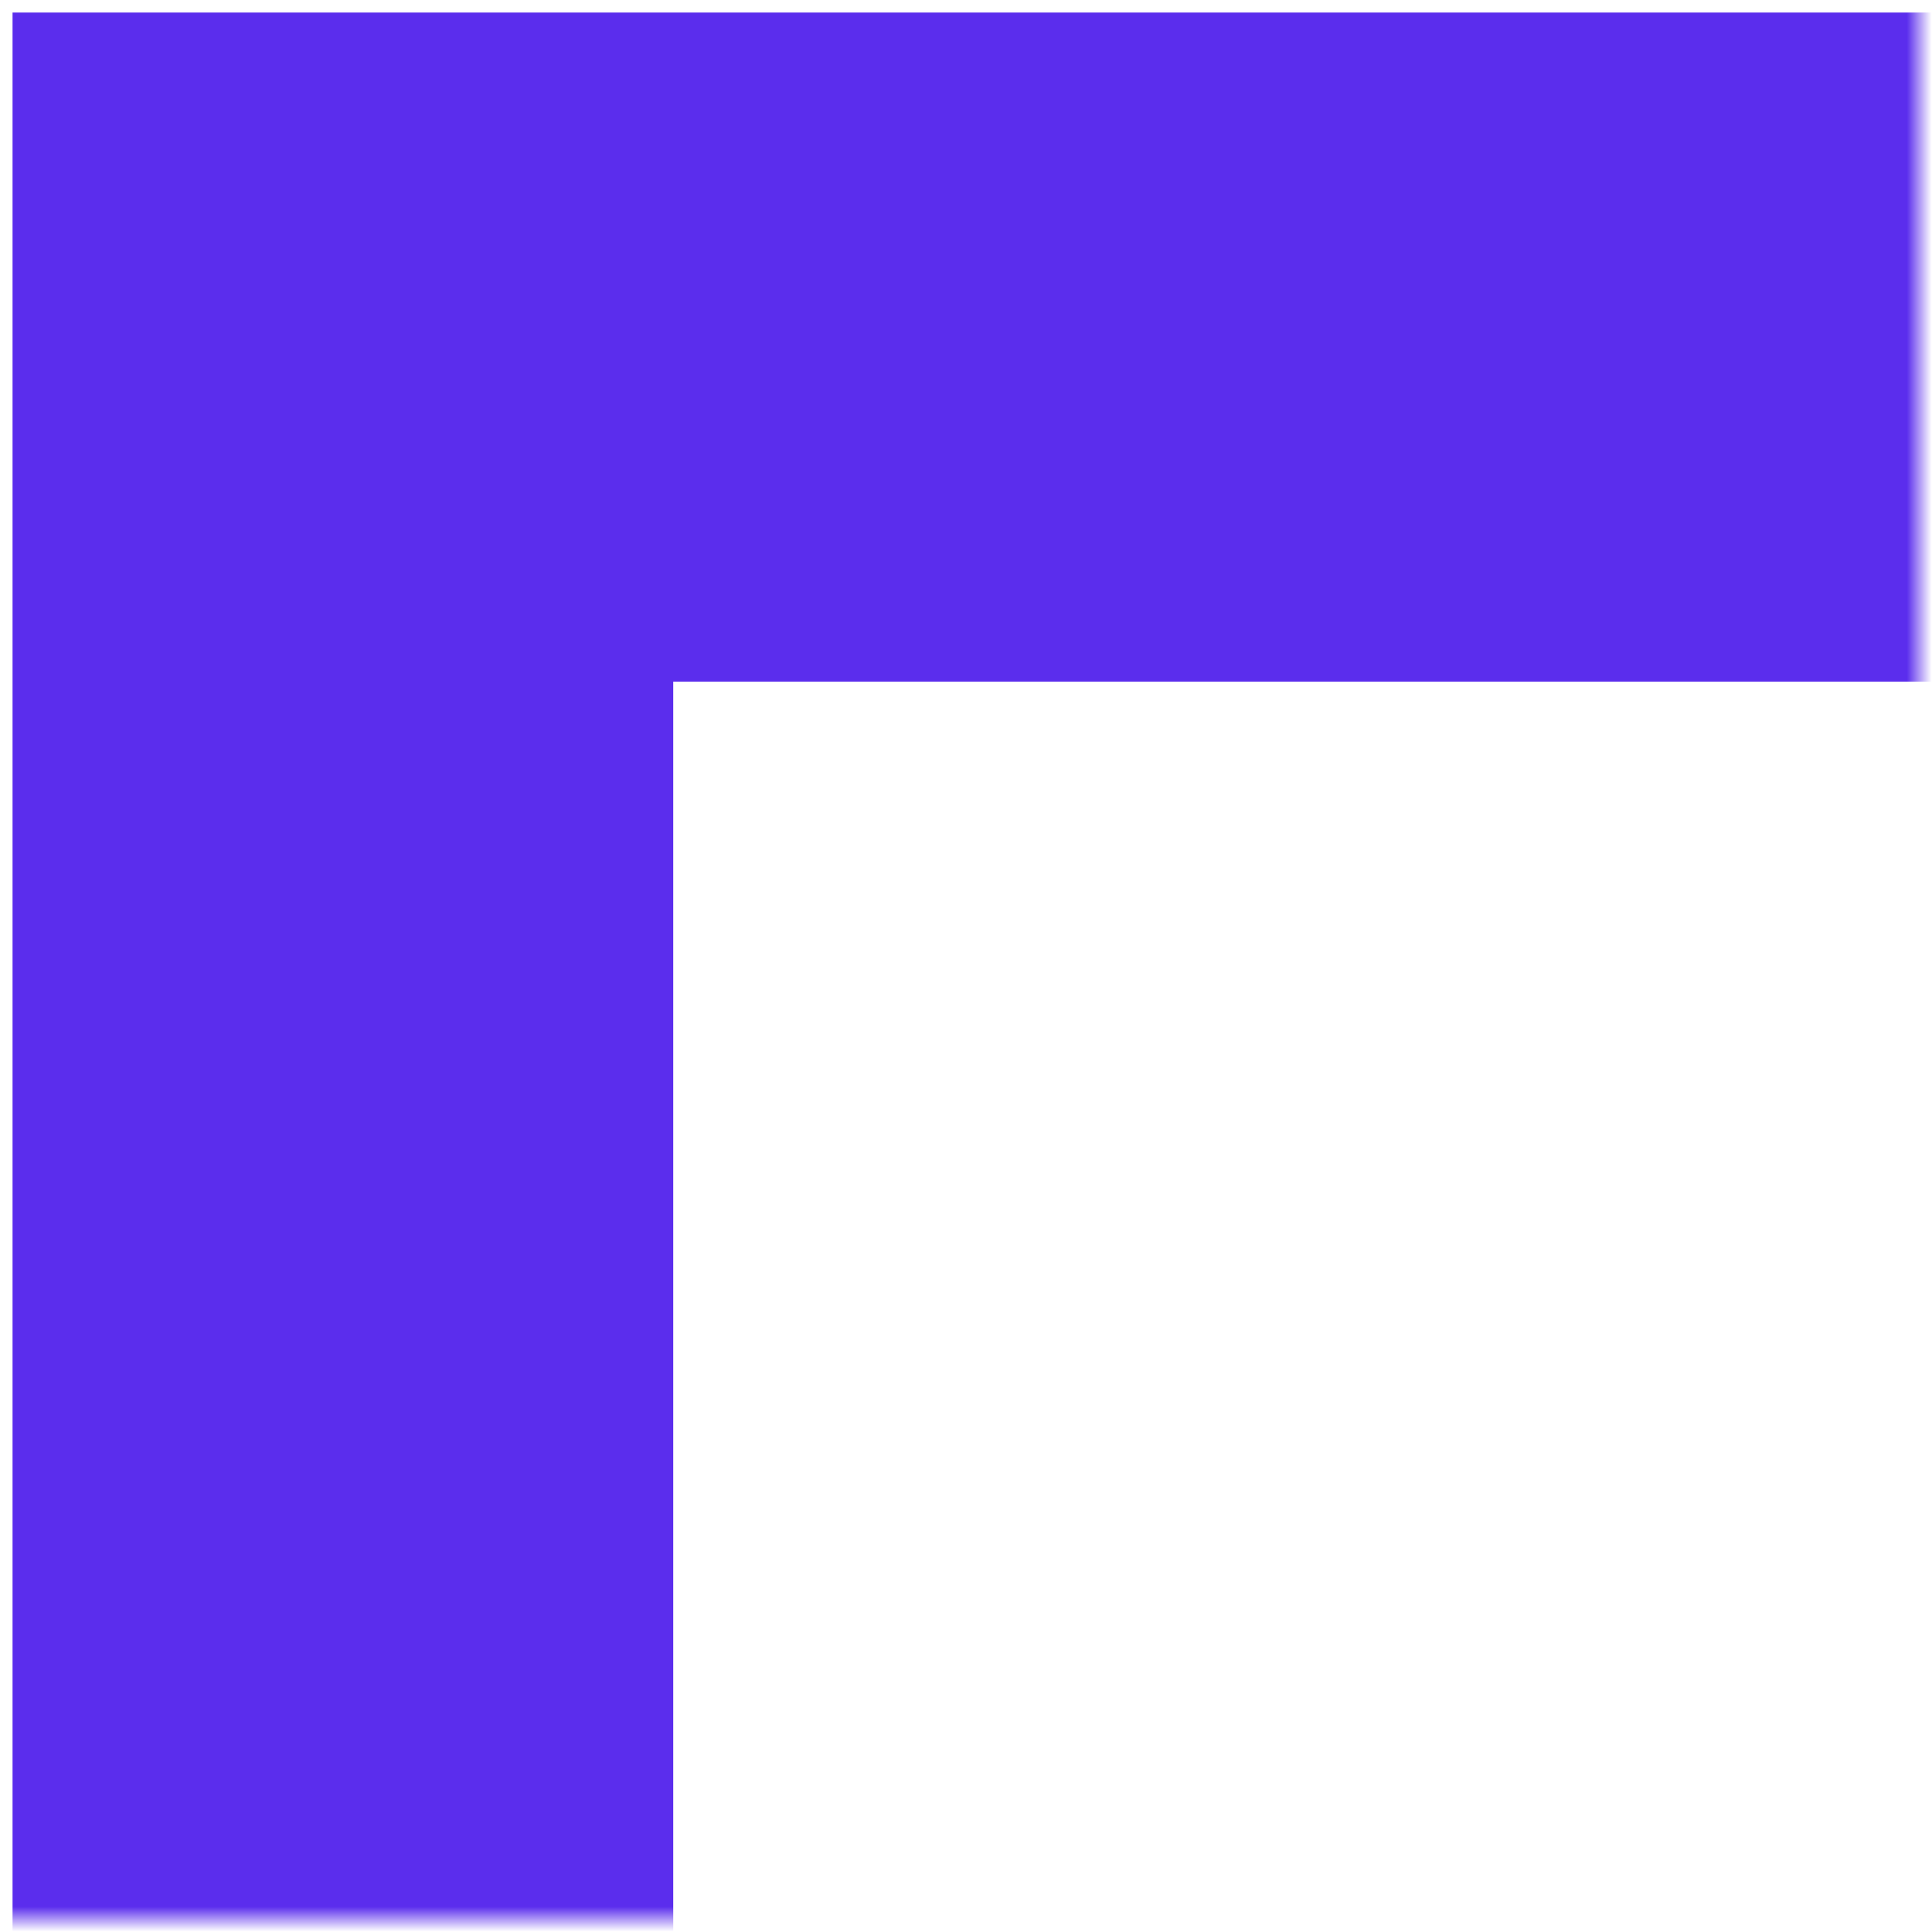 <?xml version="1.0" encoding="UTF-8"?>
<svg width="77px" height="77px" viewBox="0 0 77 77" version="1.1" xmlns="http://www.w3.org/2000/svg" xmlns:xlink="http://www.w3.org/1999/xlink">
    <!-- Generator: Sketch 64 (93537) - https://sketch.com -->
    <title>Bracket morado 2</title>
    <desc>Created with Sketch.</desc>
    <defs>
        <polygon id="path-1" points="0 0 80 0 80 79 0 79"></polygon>
    </defs>
    <g id="Bracket-morado-2" stroke="none" stroke-width="1" fill="none" fill-rule="evenodd">
        <g id="Group-9-Copy" transform="translate(37, 36.5) rotate(-90) translate(-37, -36.5) translate(-3, -3)">
            <mask id="mask-2" fill="white">
                <use xlink:href="#path-1"></use>
            </mask>
            <g id="Clip-8"></g>
            <polygon id="Fill-7" fill="#5B2DED" mask="url(#mask-2)" points="-4 3 -4 29.332 49.332 29.332 49.332 82 76 82 76 3"></polygon>
        </g>
    </g>
</svg>